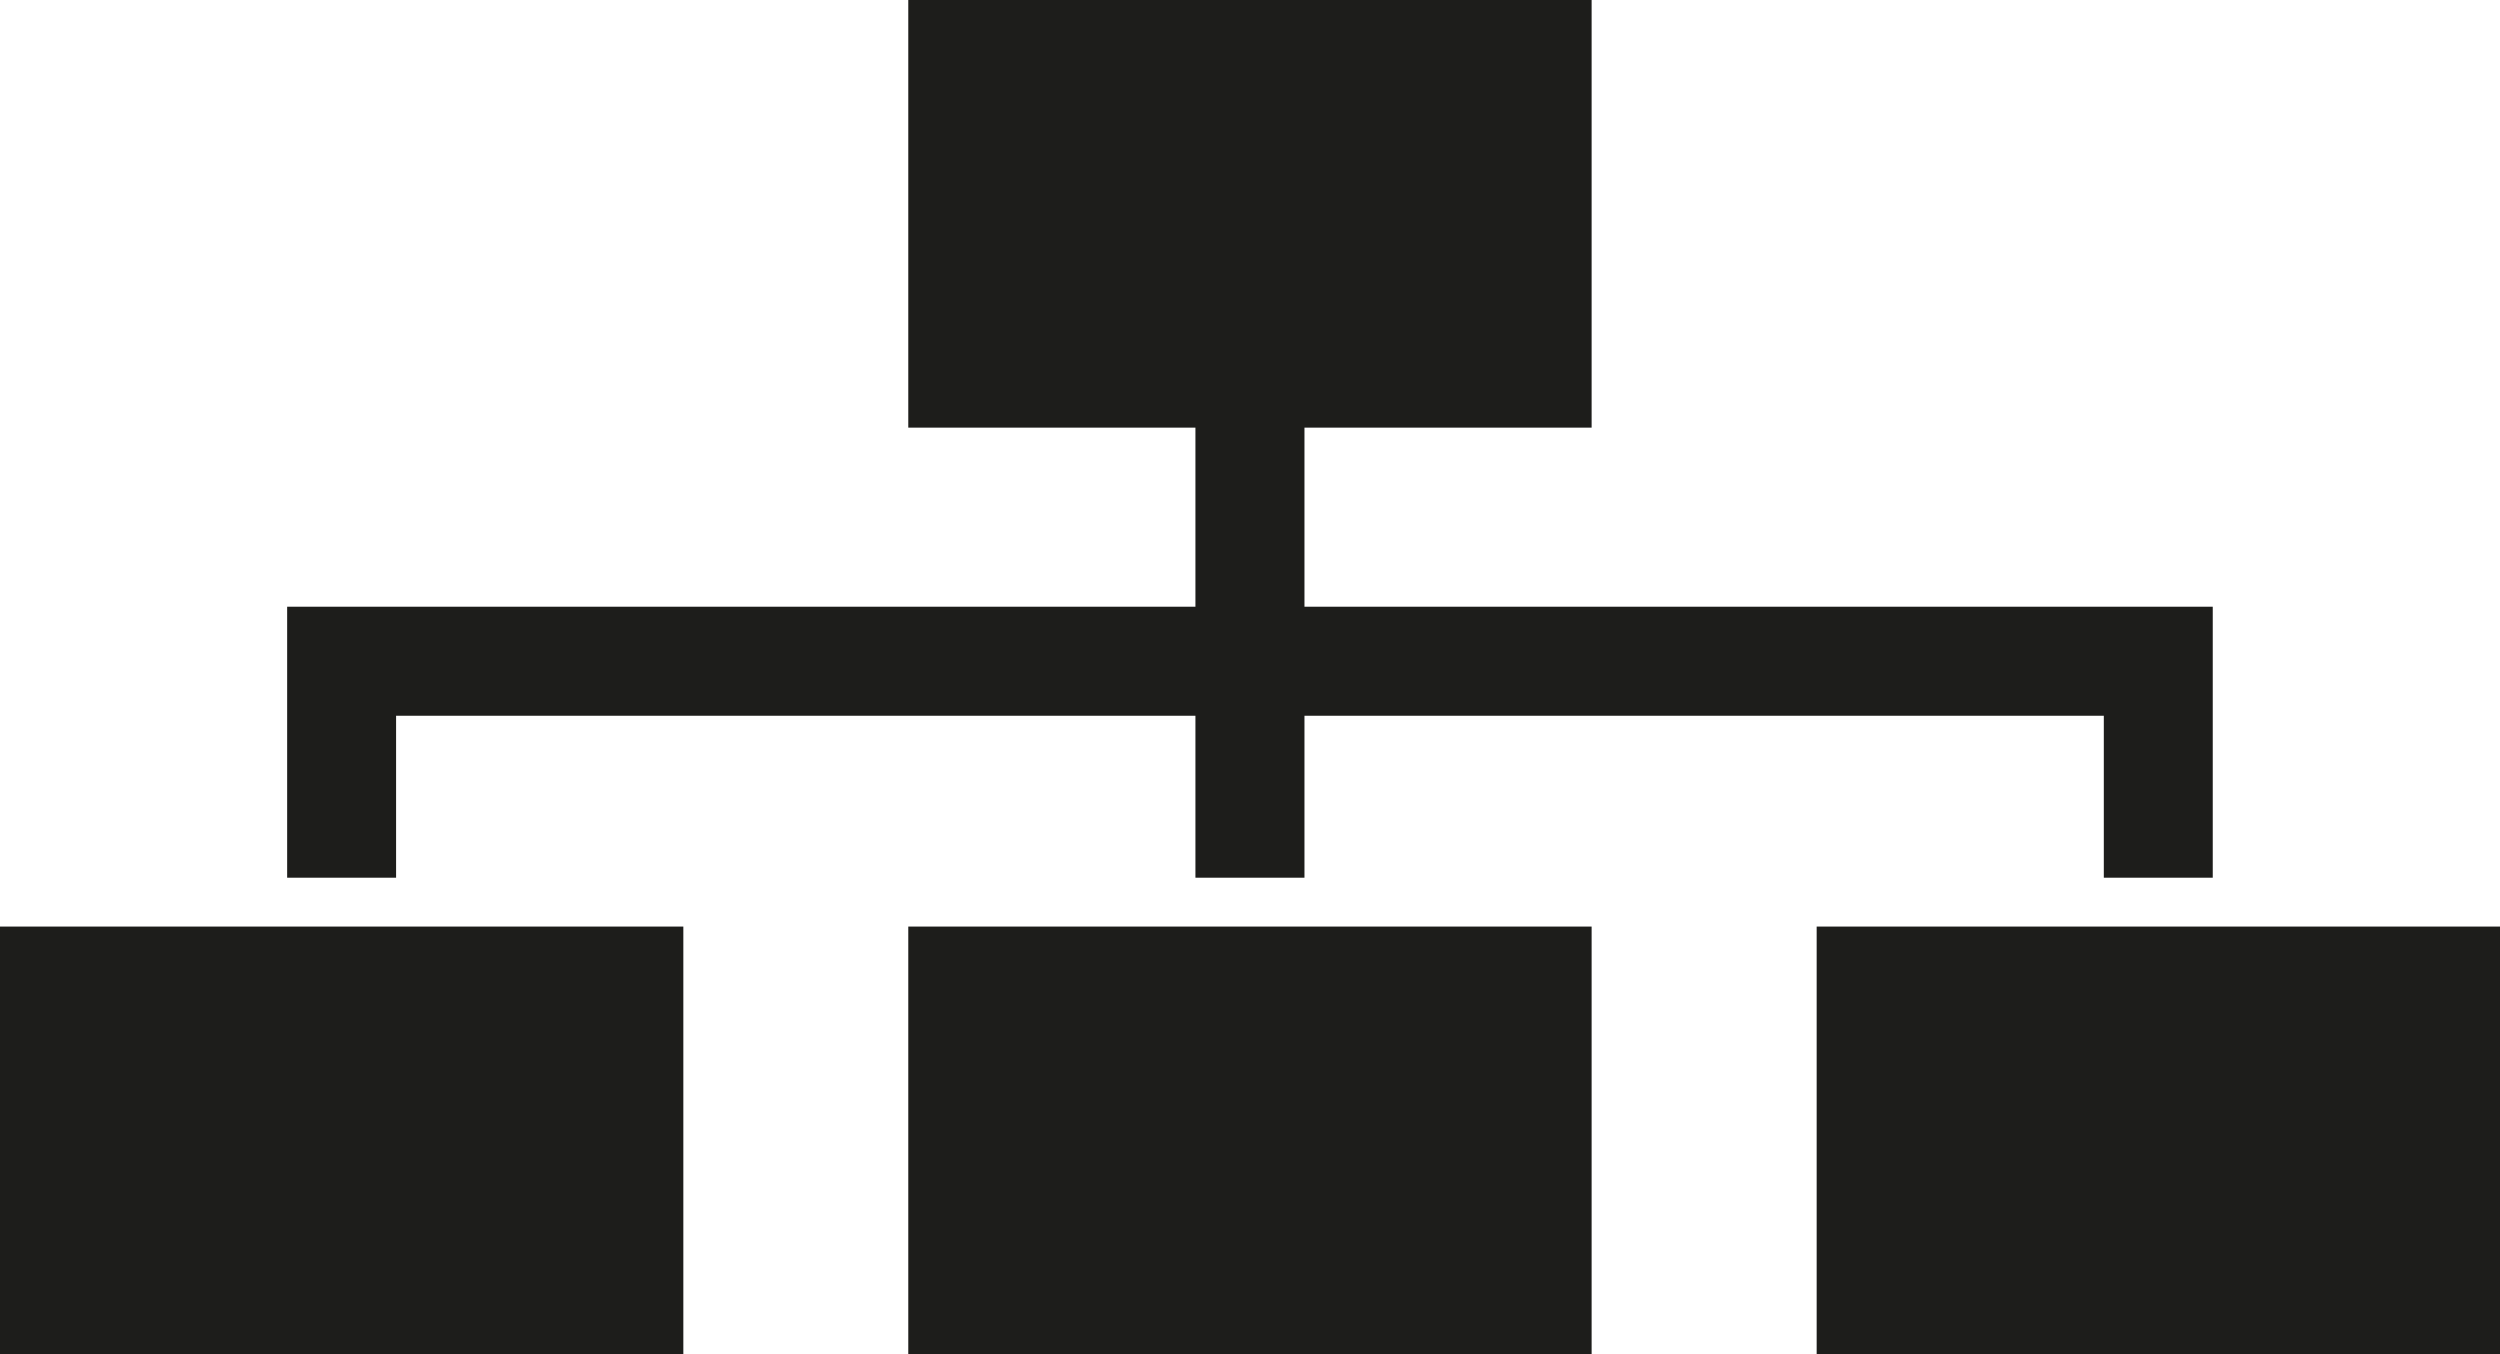 <?xml version="1.0" encoding="UTF-8"?><svg id="Ebene_1" xmlns="http://www.w3.org/2000/svg" viewBox="0 0 258.4 139.97"><defs><style>.cls-1{fill:#1d1d1b;stroke-width:0px;}</style></defs><rect class="cls-1" x="93.88" width="70.63" height="44.2"/><rect class="cls-1" x="93.88" y="95.77" width="70.63" height="44.2"/><rect class="cls-1" y="95.77" width="70.63" height="44.2"/><rect class="cls-1" x="187.77" y="95.77" width="70.63" height="44.2"/><polygon class="cls-1" points="228.71 90.72 217.45 90.72 217.45 73.98 134.83 73.98 134.83 90.72 123.56 90.72 123.56 73.98 40.94 73.98 40.94 90.72 29.68 90.72 29.68 62.71 123.56 62.71 123.56 23.95 134.83 23.95 134.83 62.71 228.71 62.71 228.71 90.72"/></svg>